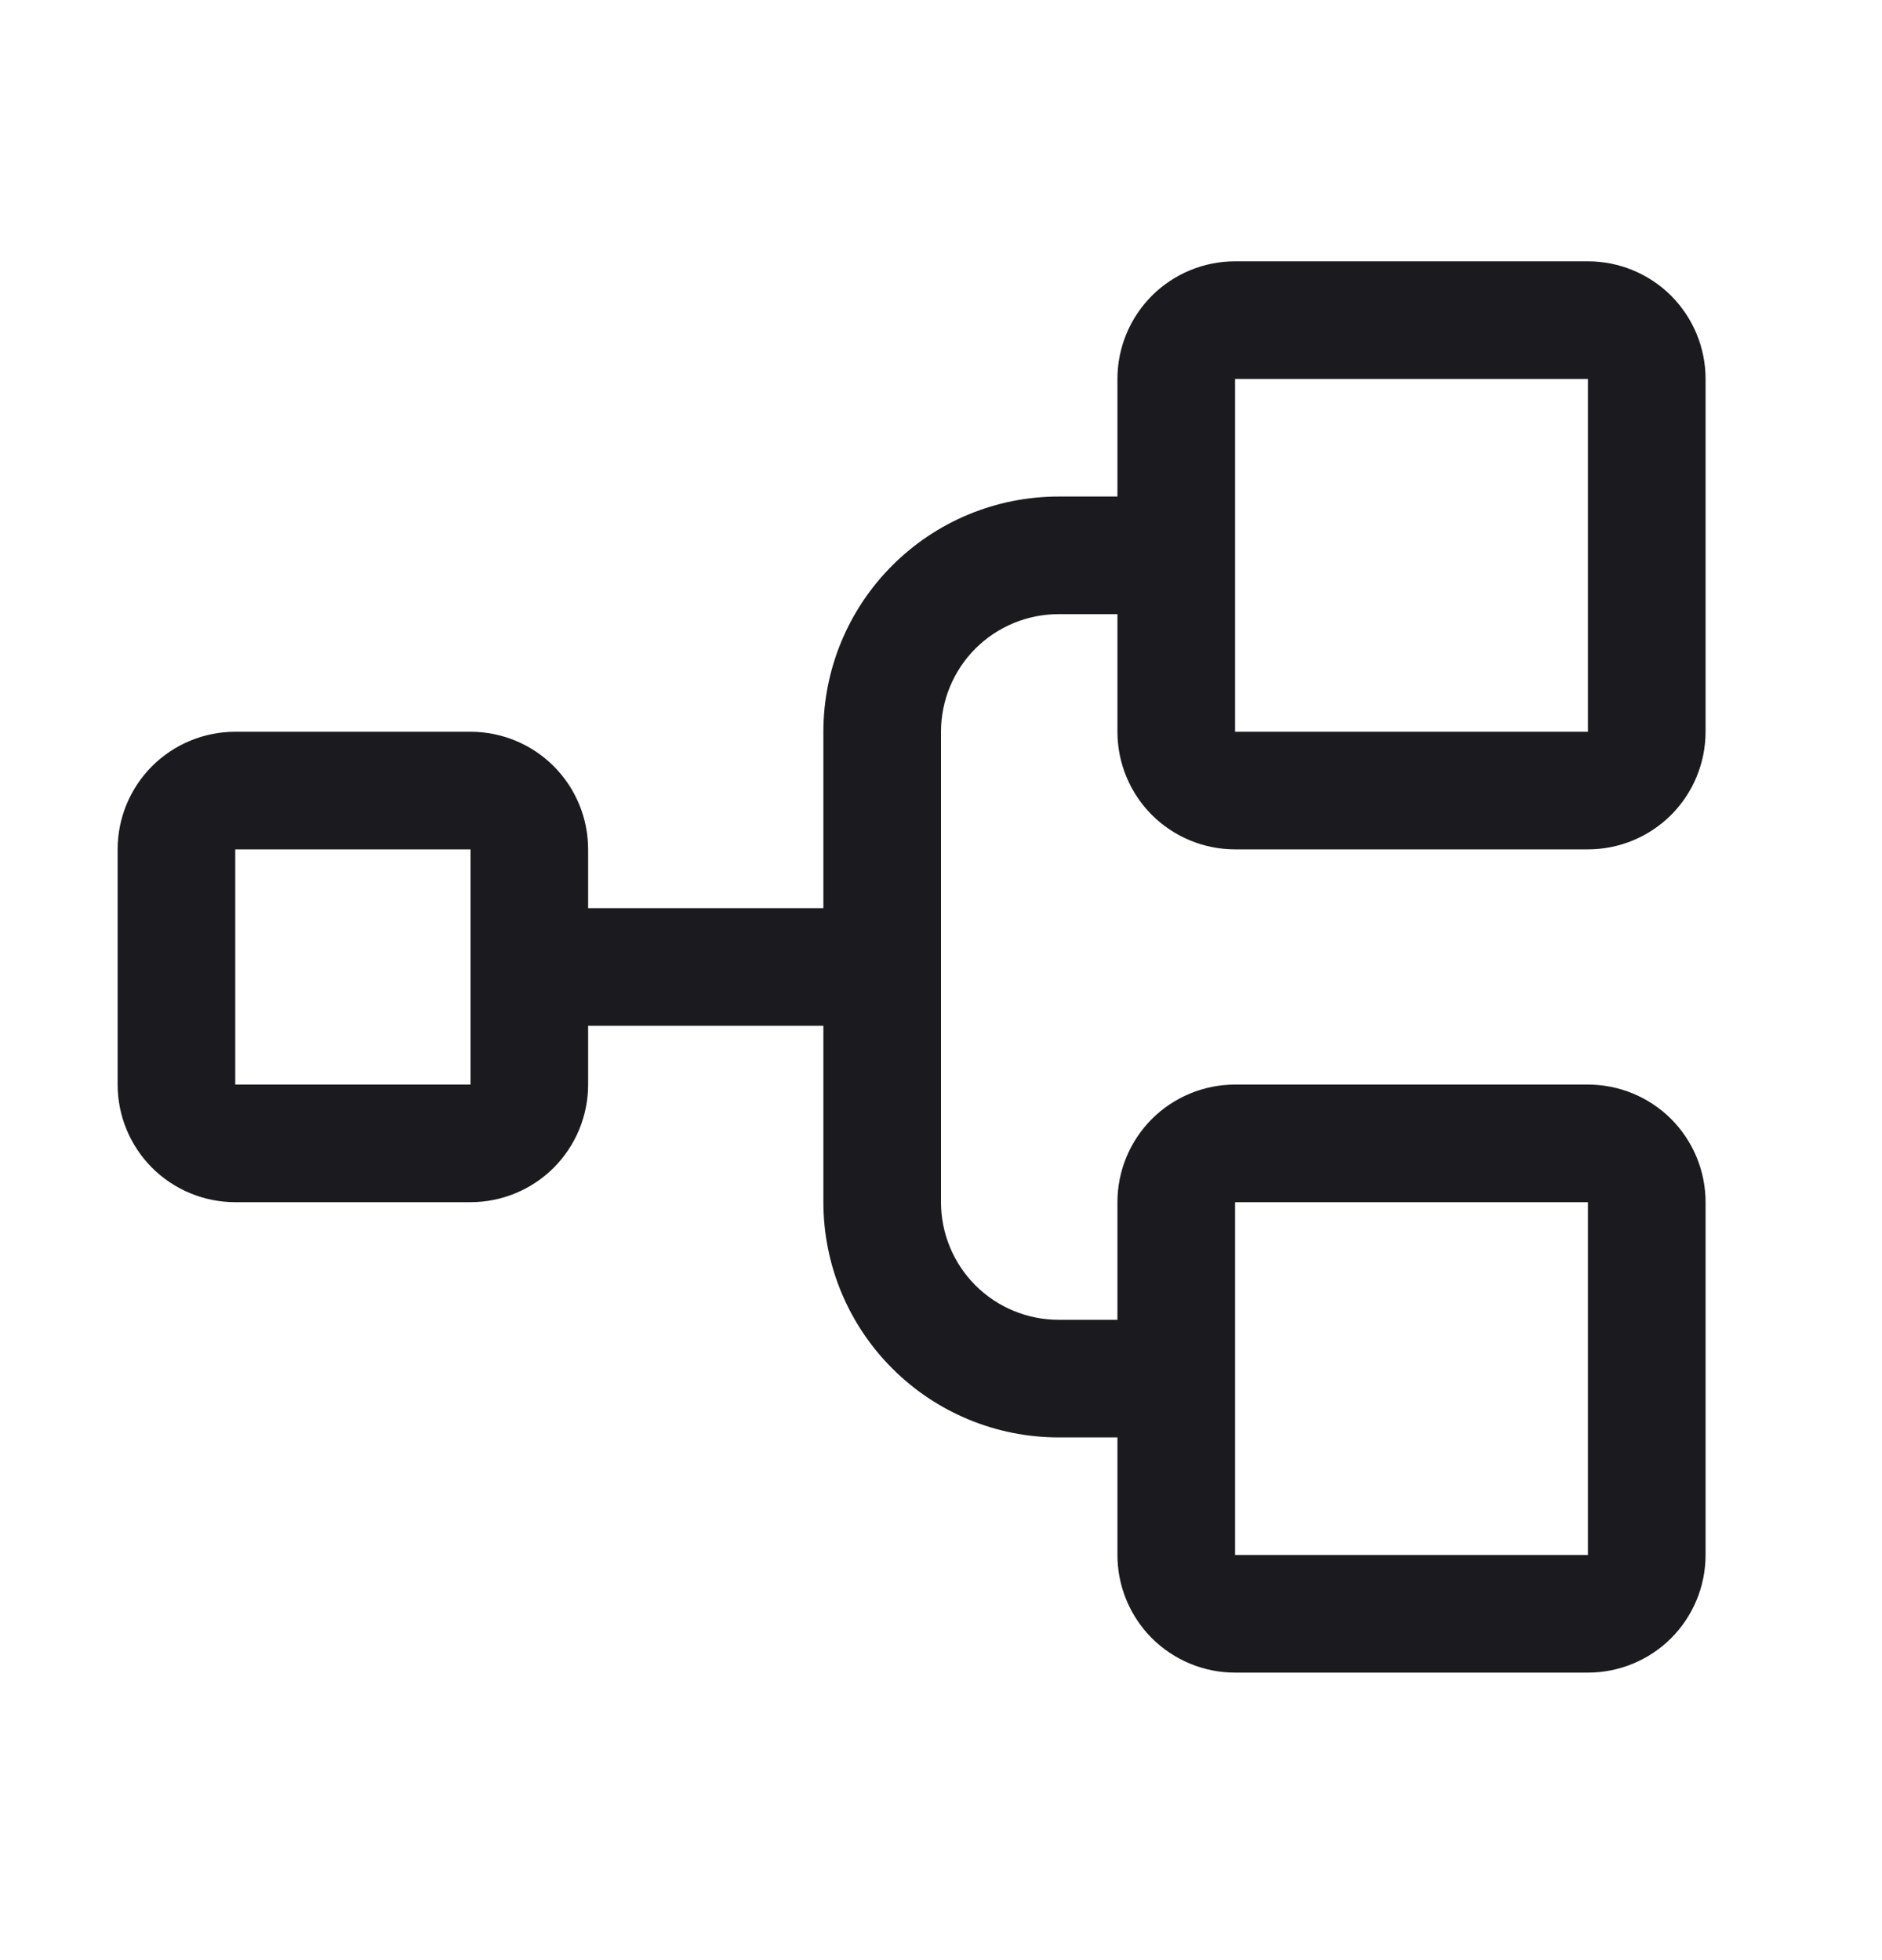 <svg width="24" height="25" viewBox="0 0 24 25" fill="none" xmlns="http://www.w3.org/2000/svg">
<path d="M15.75 10.833H20.25C20.648 10.833 21.029 10.675 21.311 10.394C21.592 10.112 21.75 9.731 21.75 9.333V4.833C21.75 4.435 21.592 4.054 21.311 3.772C21.029 3.491 20.648 3.333 20.25 3.333H15.75C15.352 3.333 14.971 3.491 14.689 3.772C14.408 4.054 14.25 4.435 14.25 4.833V6.333H13.5C12.704 6.333 11.941 6.649 11.379 7.212C10.816 7.774 10.5 8.537 10.5 9.333V11.583H7.5V10.833C7.5 10.435 7.342 10.054 7.061 9.772C6.779 9.491 6.398 9.333 6 9.333H3C2.602 9.333 2.221 9.491 1.939 9.772C1.658 10.054 1.5 10.435 1.5 10.833V13.833C1.5 14.231 1.658 14.612 1.939 14.894C2.221 15.175 2.602 15.333 3 15.333H6C6.398 15.333 6.779 15.175 7.061 14.894C7.342 14.612 7.5 14.231 7.5 13.833V13.083H10.5V15.333C10.5 16.129 10.816 16.892 11.379 17.454C11.941 18.017 12.704 18.333 13.5 18.333H14.25V19.833C14.25 20.231 14.408 20.612 14.689 20.894C14.971 21.175 15.352 21.333 15.75 21.333H20.25C20.648 21.333 21.029 21.175 21.311 20.894C21.592 20.612 21.75 20.231 21.75 19.833V15.333C21.75 14.935 21.592 14.554 21.311 14.272C21.029 13.991 20.648 13.833 20.25 13.833H15.75C15.352 13.833 14.971 13.991 14.689 14.272C14.408 14.554 14.25 14.935 14.25 15.333V16.833H13.5C13.102 16.833 12.721 16.675 12.439 16.394C12.158 16.112 12 15.731 12 15.333V9.333C12 8.935 12.158 8.554 12.439 8.272C12.721 7.991 13.102 7.833 13.5 7.833H14.25V9.333C14.25 9.731 14.408 10.112 14.689 10.394C14.971 10.675 15.352 10.833 15.75 10.833ZM6 13.833H3V10.833H6V13.833ZM15.75 15.333H20.25V19.833H15.75V15.333ZM15.75 4.833H20.25V9.333H15.75V4.833Z" fill="#1B1B1F"/>
</svg>
